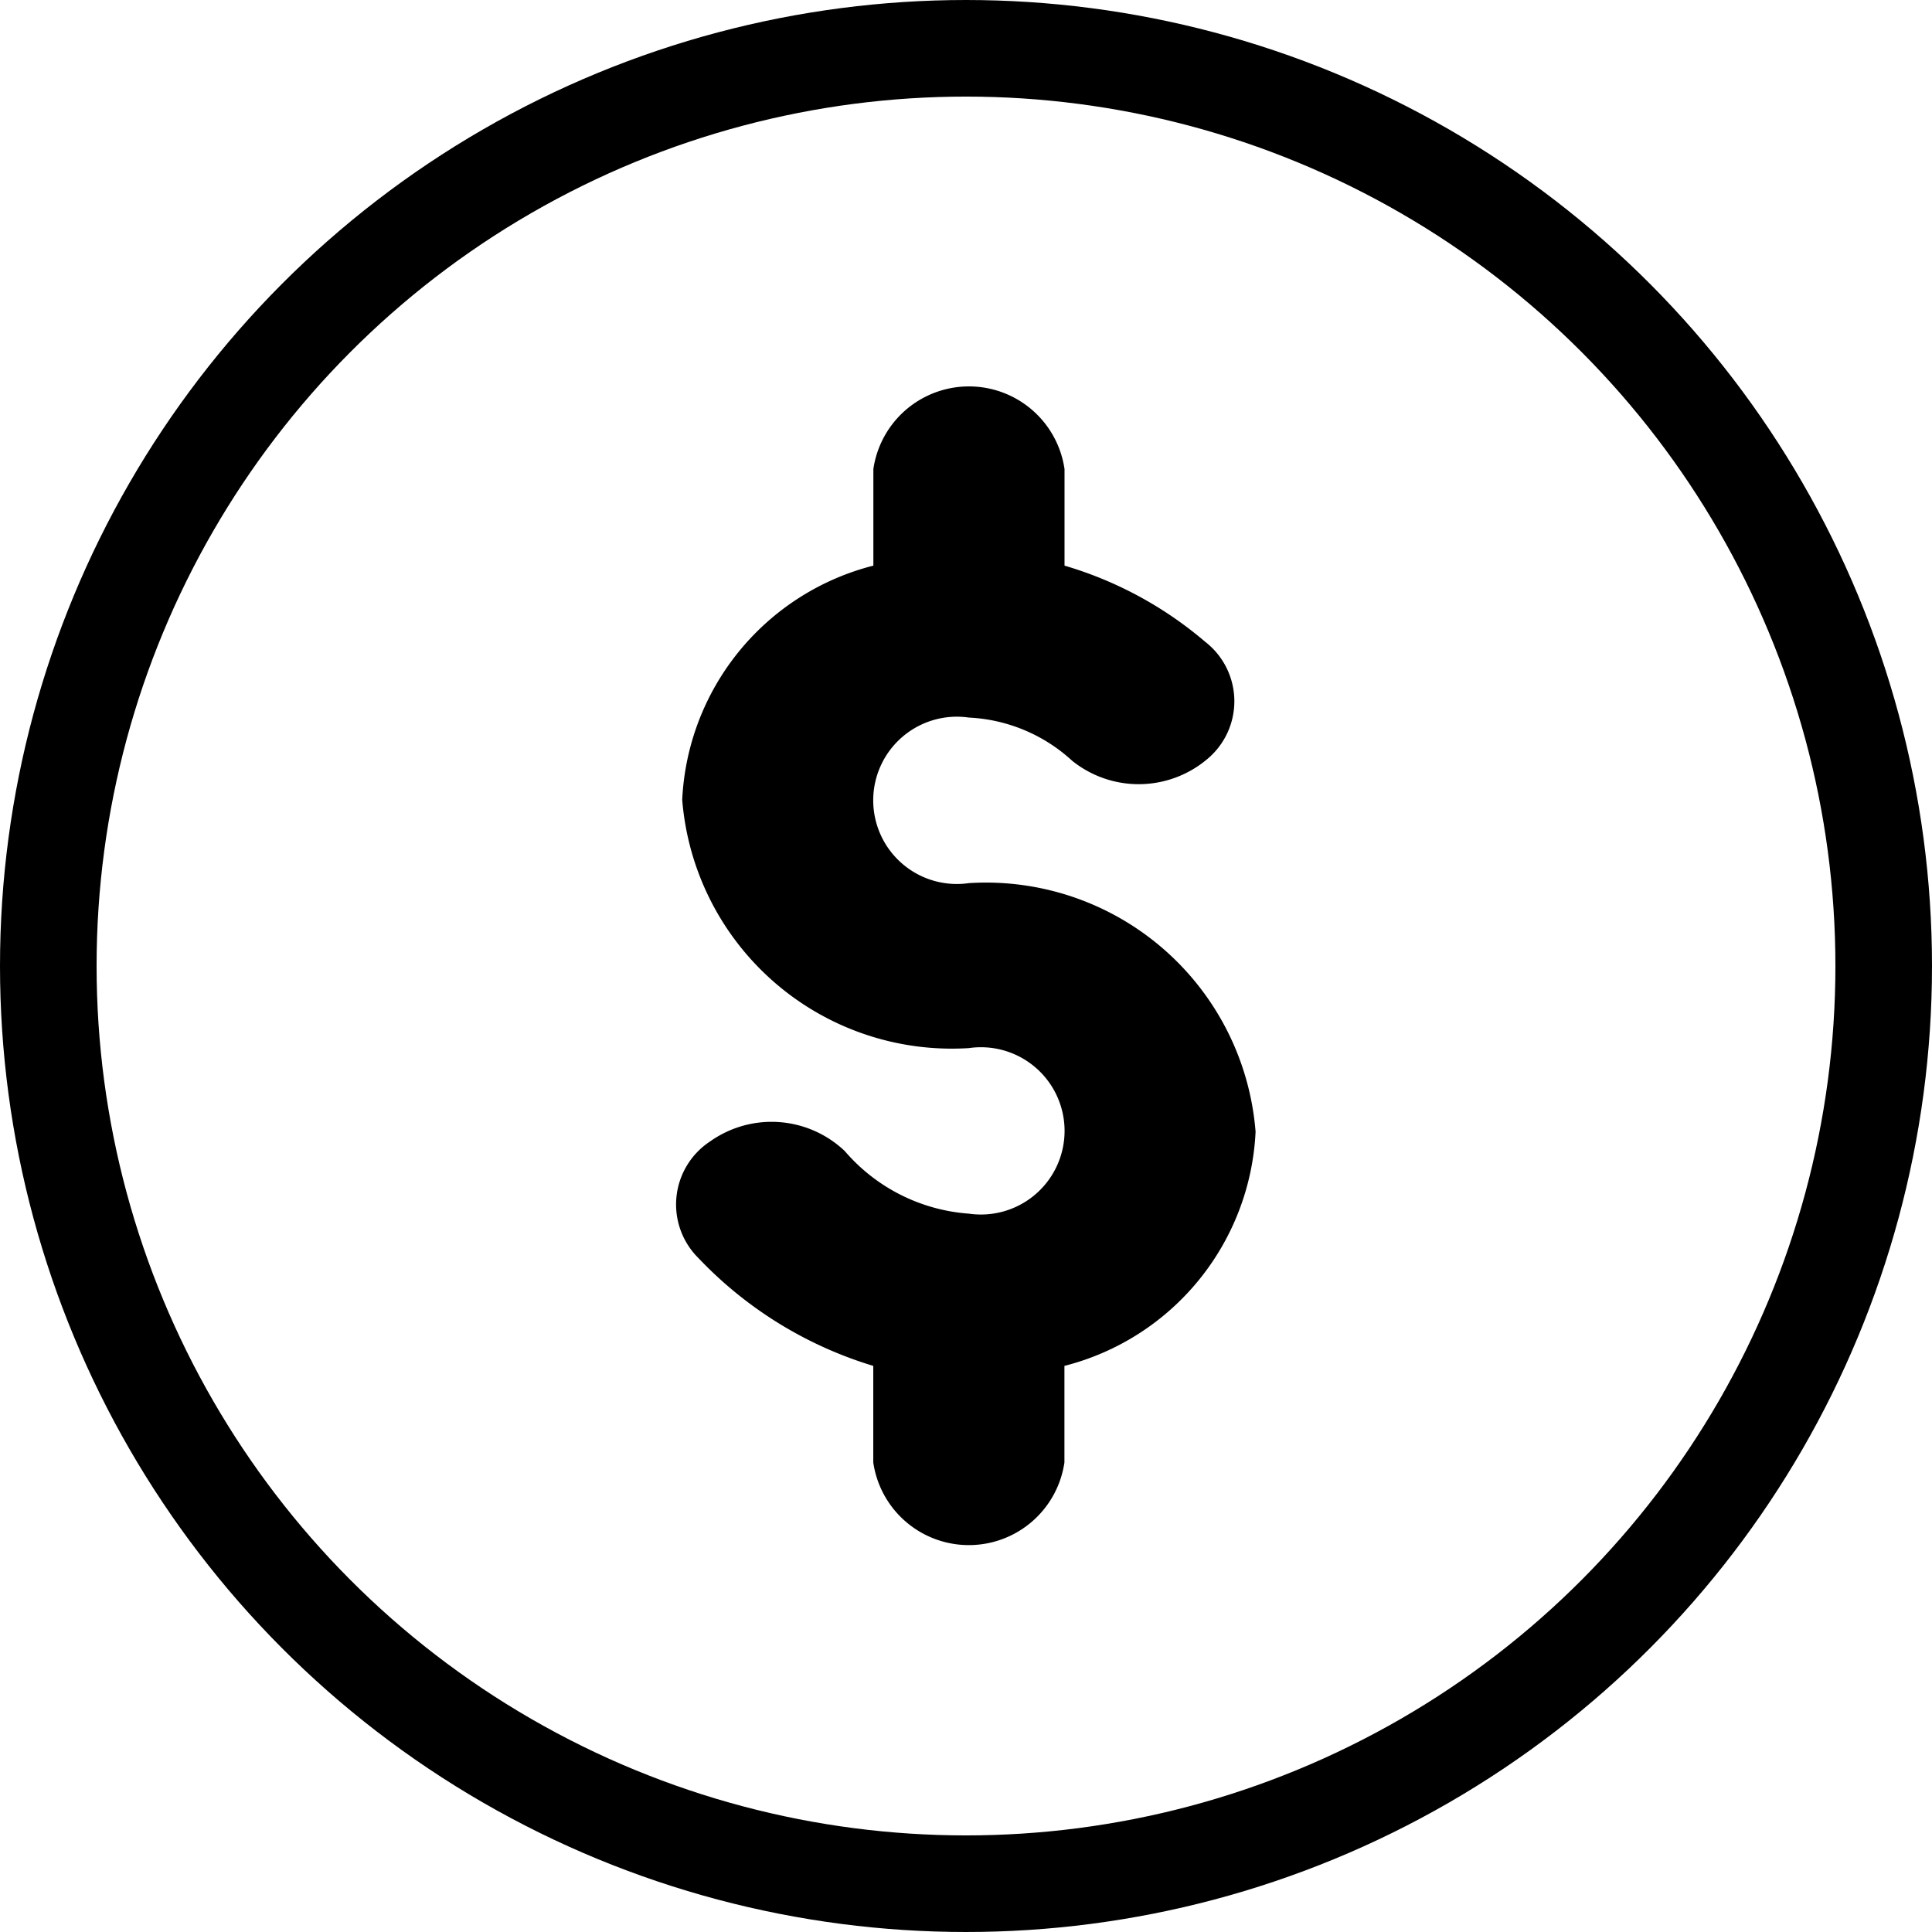 <svg xmlns="http://www.w3.org/2000/svg" viewBox="0 0 20.002 20.002"><defs><style>.a,.b{fill:none;}.b{stroke:#000;}</style></defs><title>f</title><circle class="a" cx="10.001" cy="10.001" r="9.001"/><circle class="b" cx="10.001" cy="10.001" r="9.501"/><path d="M10.03,9.142a.866.866,0,1,1,0-1.714,1.7,1.7,0,0,1,1.07.448,1.1,1.1,0,0,0,1.4-.02.779.779,0,0,0-.023-1.212,3.959,3.959,0,0,0-1.457-.789v-1a1,1,0,0,0-1.979,0v1A2.63,2.63,0,0,0,7.062,8.279,2.8,2.8,0,0,0,10.03,10.85a.866.866,0,1,1,0,1.714,1.87,1.87,0,0,1-1.285-.648,1.1,1.1,0,0,0-1.394-.1.781.781,0,0,0-.121,1.208A4.149,4.149,0,0,0,9.04,14.14v1a1,1,0,0,0,1.979,0v-1a2.63,2.63,0,0,0,1.979-2.424A2.8,2.8,0,0,0,10.03,9.142Z" transform="translate(0.001 0.001)"/></svg>